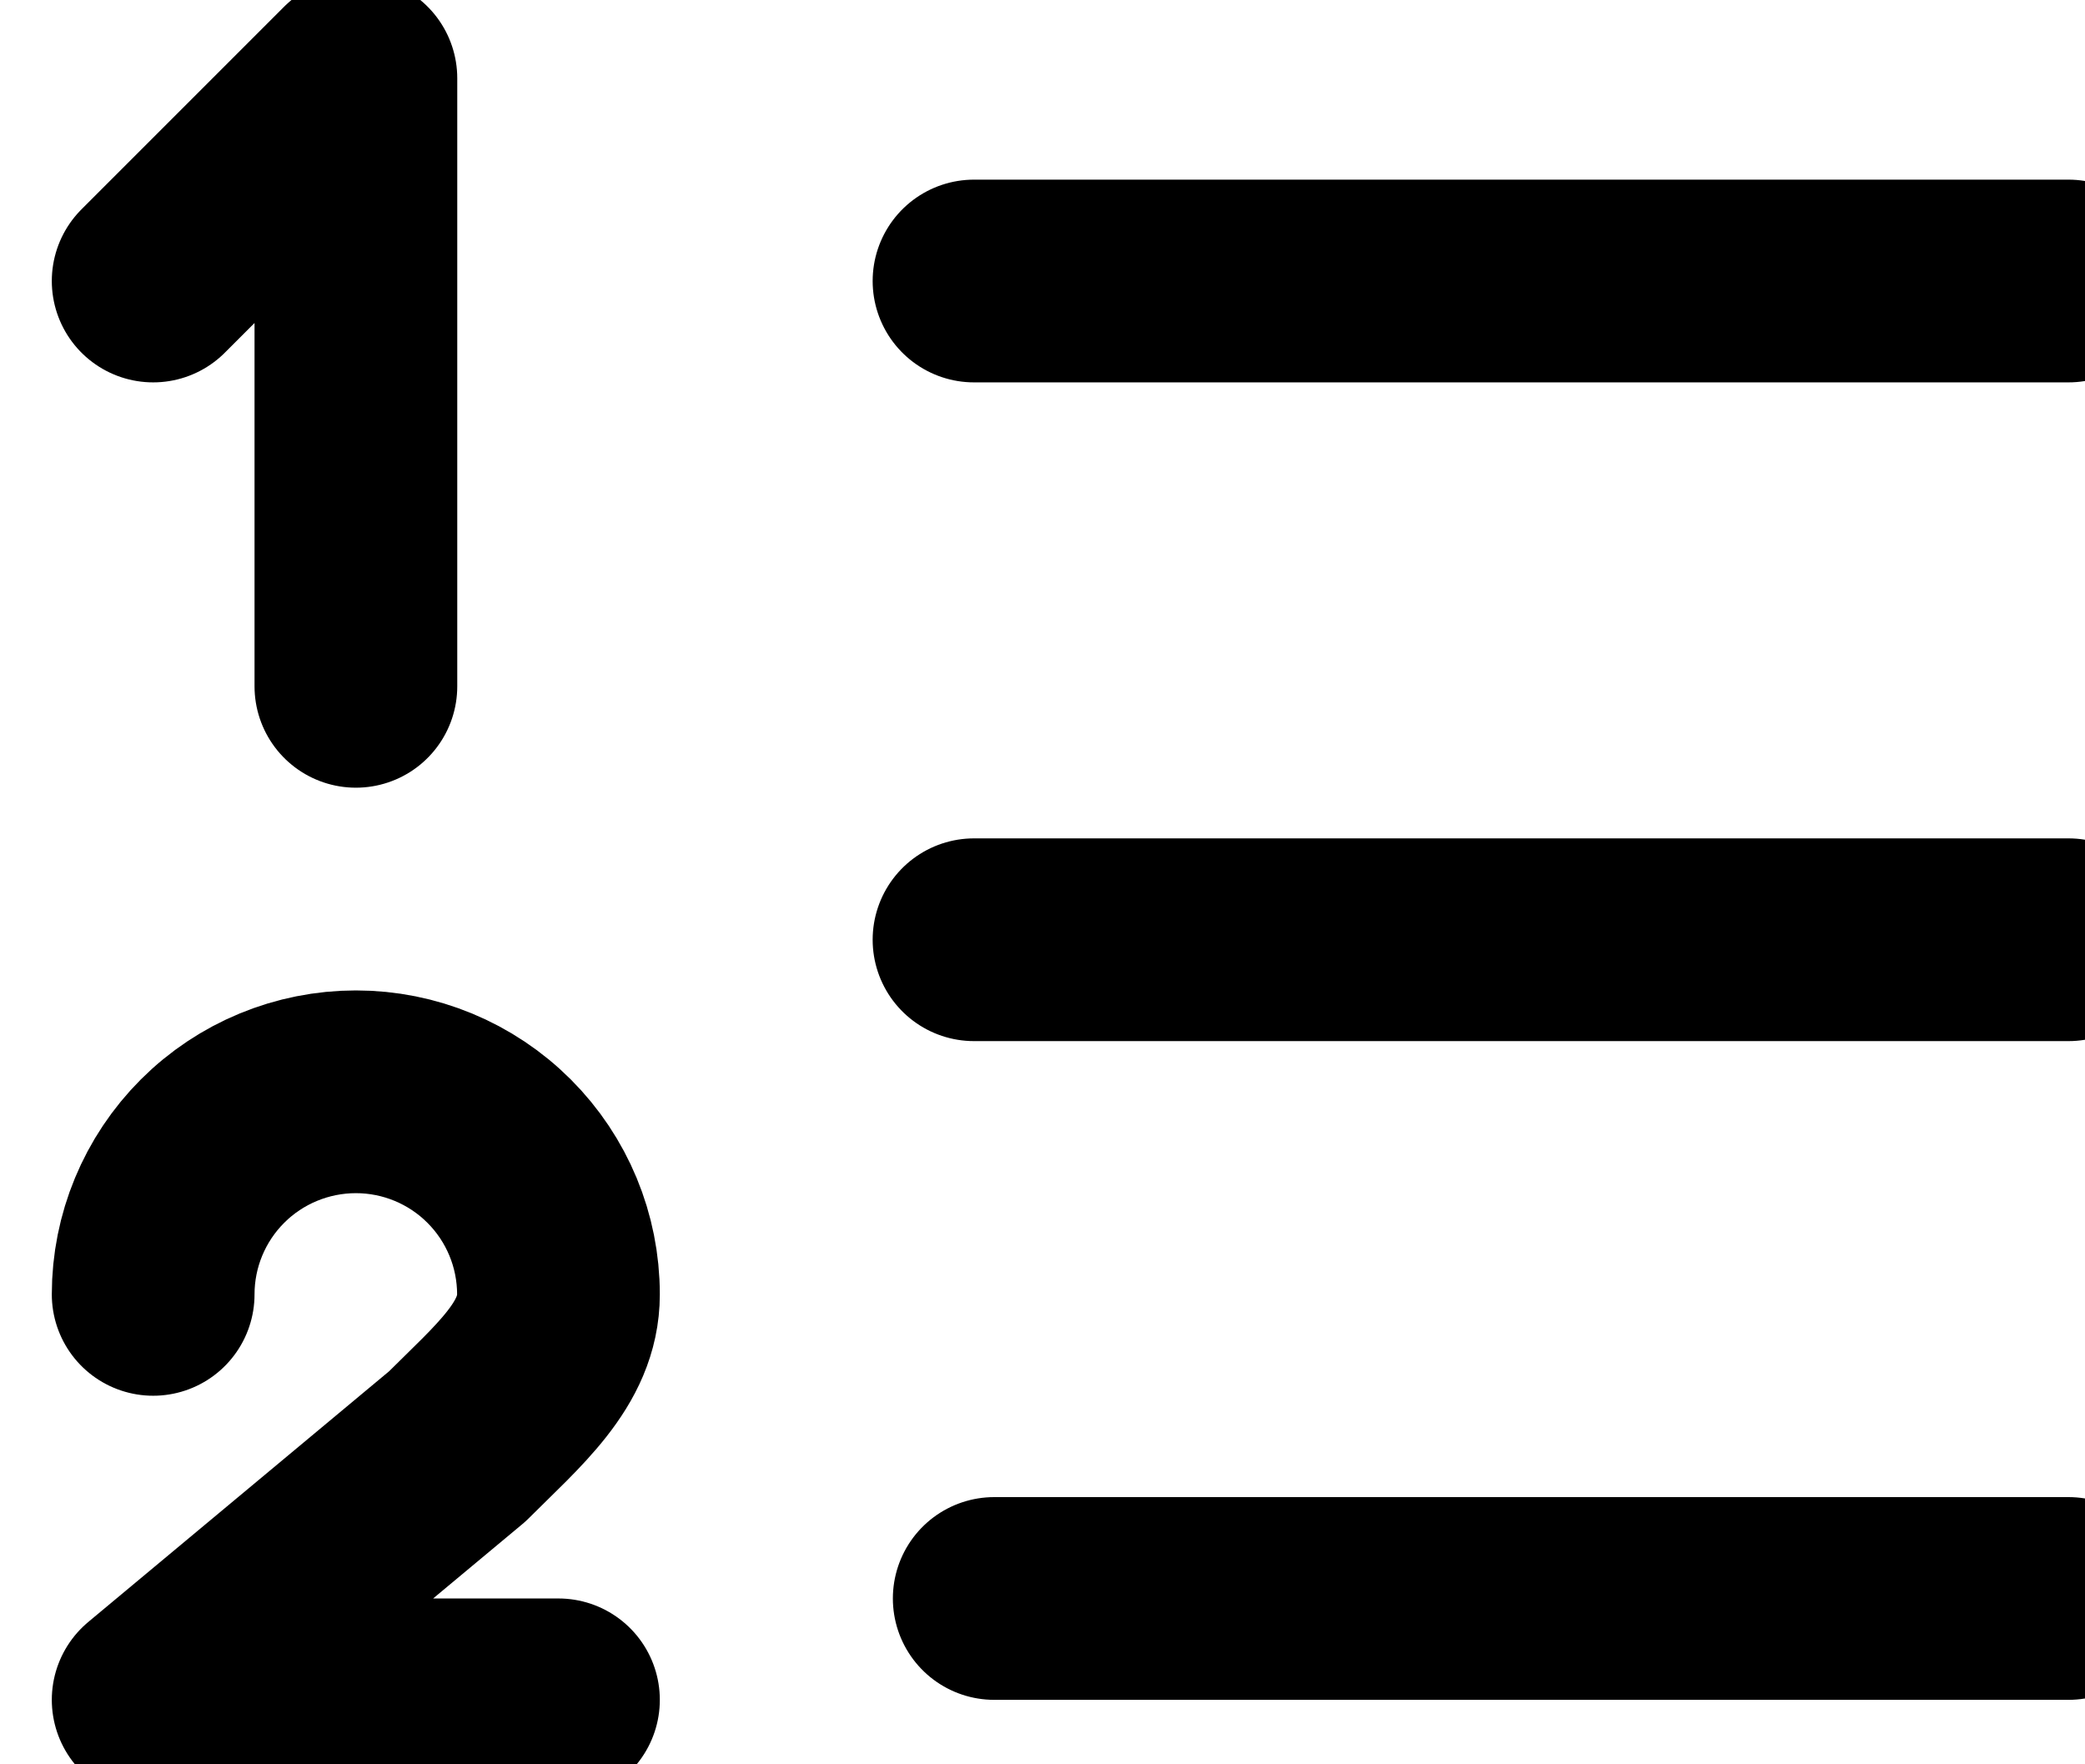 <svg width="13" height="11" viewBox="0 0 13 11" fill="none" xmlns="http://www.w3.org/2000/svg">
<path d="M6.073 1.752H12.897M6.073 5.859H12.897M6.199 9.966H12.897M0.955 8.07C0.955 7.735 1.088 7.414 1.325 7.177C1.562 6.94 1.884 6.807 2.219 6.807C2.554 6.807 2.875 6.94 3.112 7.177C3.349 7.414 3.482 7.735 3.482 8.07C3.482 8.444 3.167 8.702 2.851 9.018L0.955 10.598H3.482M2.219 4.279V0.488L0.955 1.752" stroke="black" stroke-width="1.264" stroke-linecap="round" stroke-linejoin="round"/>
</svg>
